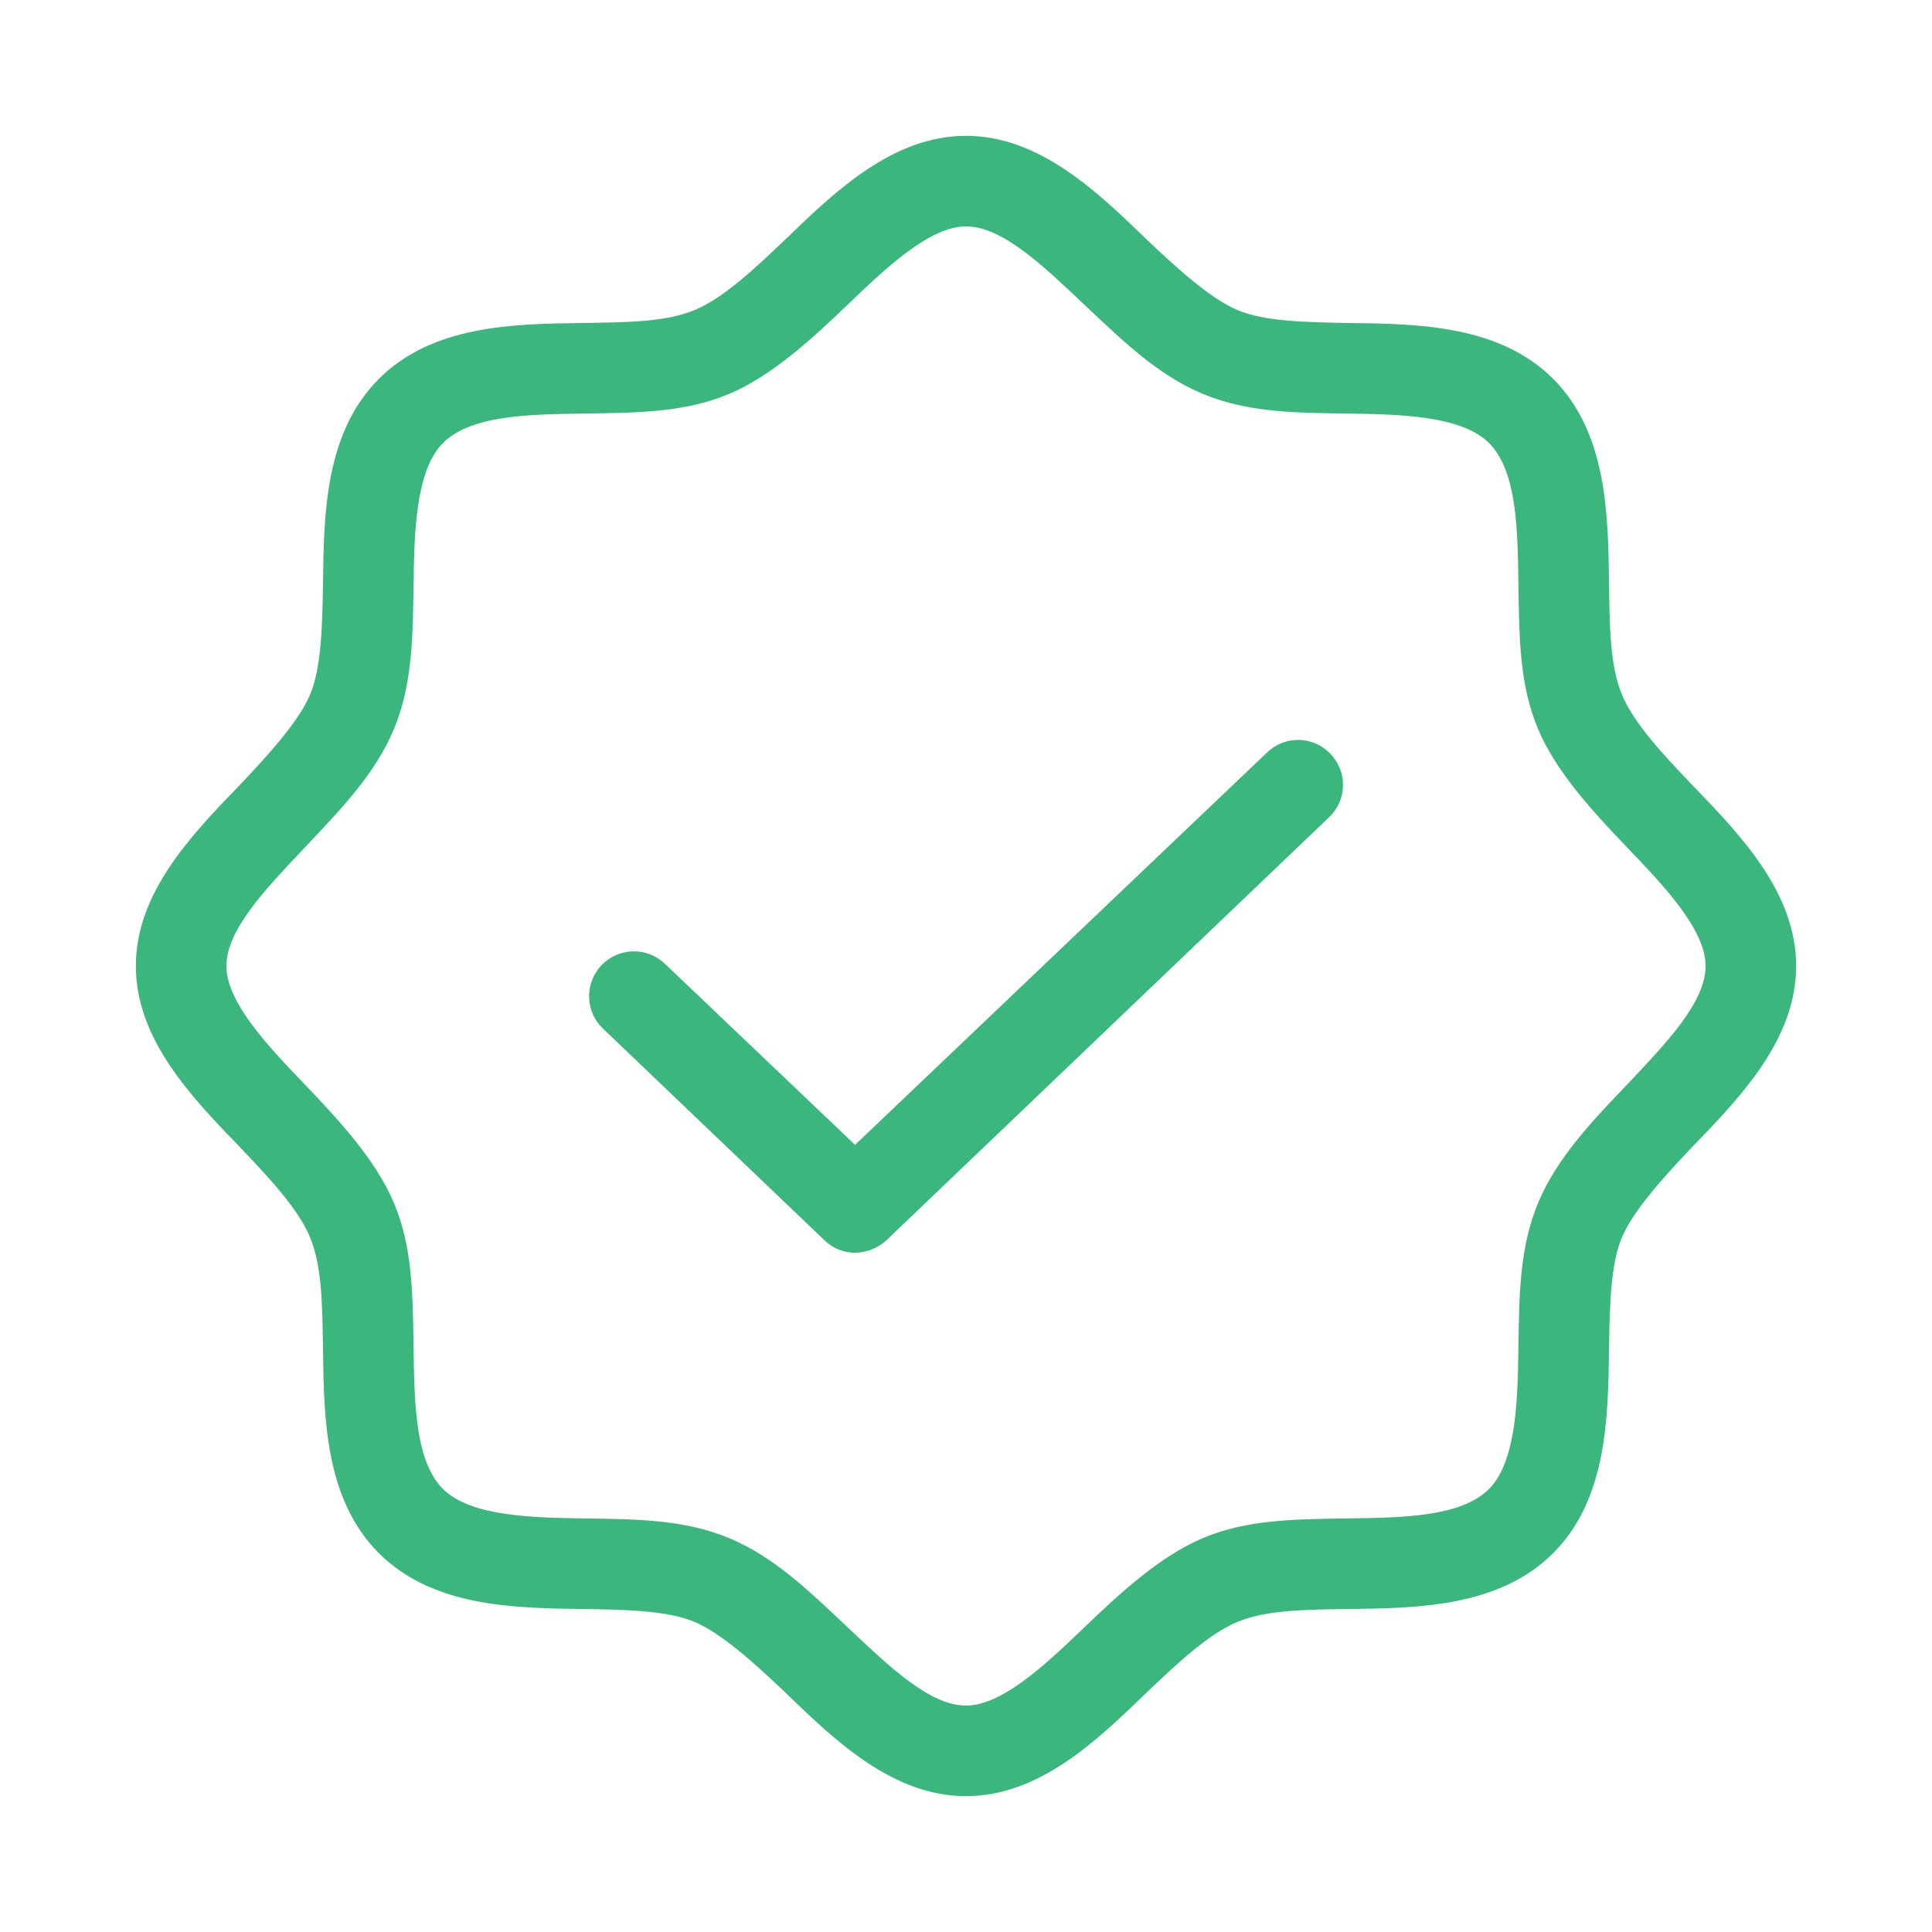 <svg width="144" height="144" viewBox="0 0 144 144" fill="none" xmlns="http://www.w3.org/2000/svg">
<path d="M126.225 58.612C124.031 56.306 121.781 53.944 120.881 51.75C119.981 49.556 119.981 46.688 119.925 43.481C119.869 38.25 119.756 32.231 115.763 28.238C111.769 24.244 105.75 24.131 100.519 24.075C97.312 24.019 94.275 23.962 92.25 23.119C90.225 22.275 87.694 19.969 85.388 17.775C81.675 14.175 77.4 10.125 72 10.125C66.6 10.125 62.325 14.175 58.612 17.775C56.306 19.969 53.944 22.219 51.75 23.119C49.556 24.019 46.688 24.019 43.481 24.075C38.25 24.131 32.231 24.244 28.238 28.238C24.244 32.231 24.131 38.25 24.075 43.481C24.019 46.688 23.962 49.725 23.119 51.75C22.275 53.775 19.969 56.306 17.775 58.612C14.175 62.325 10.125 66.6 10.125 72C10.125 77.4 14.175 81.675 17.775 85.388C19.969 87.694 22.219 90.056 23.119 92.25C24.019 94.444 24.019 97.312 24.075 100.519C24.131 105.75 24.244 111.769 28.238 115.763C32.231 119.756 38.25 119.869 43.481 119.925C46.688 119.981 49.725 120.037 51.75 120.881C53.775 121.725 56.306 124.031 58.612 126.225C62.325 129.825 66.6 133.875 72 133.875C77.4 133.875 81.675 129.825 85.388 126.225C87.694 124.031 90.056 121.781 92.25 120.881C94.444 119.981 97.312 119.981 100.519 119.925C105.75 119.869 111.769 119.756 115.763 115.763C119.756 111.769 119.869 105.75 119.925 100.519C119.981 97.312 120.037 94.275 120.881 92.25C121.725 90.225 124.031 87.694 126.225 85.388C129.825 81.675 133.875 77.4 133.875 72C133.875 66.6 129.825 62.325 126.225 58.612ZM121.388 80.719C118.744 83.475 116.044 86.287 114.638 89.662C113.231 93.037 113.231 96.694 113.175 100.406C113.119 104.119 113.063 108.9 110.981 110.981C108.9 113.063 104.569 113.119 100.406 113.175C96.244 113.231 92.869 113.288 89.662 114.638C86.456 115.988 83.475 118.744 80.719 121.388C77.963 124.031 74.7 127.125 72 127.125C69.3 127.125 66.263 124.2 63.281 121.388C60.3 118.575 57.712 116.044 54.337 114.638C50.962 113.231 47.306 113.231 43.594 113.175C39.881 113.119 35.1 113.063 33.019 110.981C30.938 108.9 30.881 104.569 30.825 100.406C30.769 96.244 30.712 92.869 29.363 89.662C28.012 86.456 25.256 83.475 22.613 80.719C19.969 77.963 16.875 74.7 16.875 72C16.875 69.3 19.8 66.263 22.613 63.281C25.425 60.3 27.956 57.712 29.363 54.337C30.769 50.962 30.769 47.306 30.825 43.594C30.881 39.881 30.938 35.1 33.019 33.019C35.1 30.938 39.431 30.881 43.594 30.825C47.756 30.769 51.131 30.712 54.337 29.363C57.544 28.012 60.525 25.256 63.281 22.613C66.037 19.969 69.3 16.875 72 16.875C74.7 16.875 77.737 19.8 80.719 22.613C83.7 25.425 86.287 27.956 89.662 29.363C93.037 30.769 96.694 30.769 100.406 30.825C104.119 30.881 108.9 30.938 110.981 33.019C113.063 35.1 113.119 39.431 113.175 43.594C113.231 47.756 113.288 51.131 114.638 54.337C115.988 57.544 118.744 60.525 121.388 63.281C124.031 66.037 127.125 69.3 127.125 72C127.125 74.7 124.2 77.737 121.388 80.719ZM99.169 56.194C99.474 56.51 99.714 56.884 99.874 57.293C100.034 57.703 100.111 58.14 100.101 58.58C100.09 59.019 99.993 59.453 99.813 59.854C99.634 60.256 99.377 60.617 99.056 60.919L66.094 92.419C65.452 93.019 64.61 93.36 63.731 93.375C62.866 93.375 62.037 93.031 61.425 92.419L44.944 76.669C44.302 76.057 43.93 75.216 43.909 74.329C43.888 73.443 44.22 72.585 44.831 71.944C45.443 71.302 46.284 70.93 47.17 70.909C48.057 70.888 48.915 71.22 49.556 71.831L63.731 85.331L94.444 56.081C94.76 55.776 95.134 55.536 95.543 55.376C95.953 55.216 96.39 55.139 96.83 55.149C97.269 55.16 97.703 55.257 98.104 55.437C98.506 55.616 98.868 55.873 99.169 56.194Z" fill="#3BB77E"/>
</svg>
